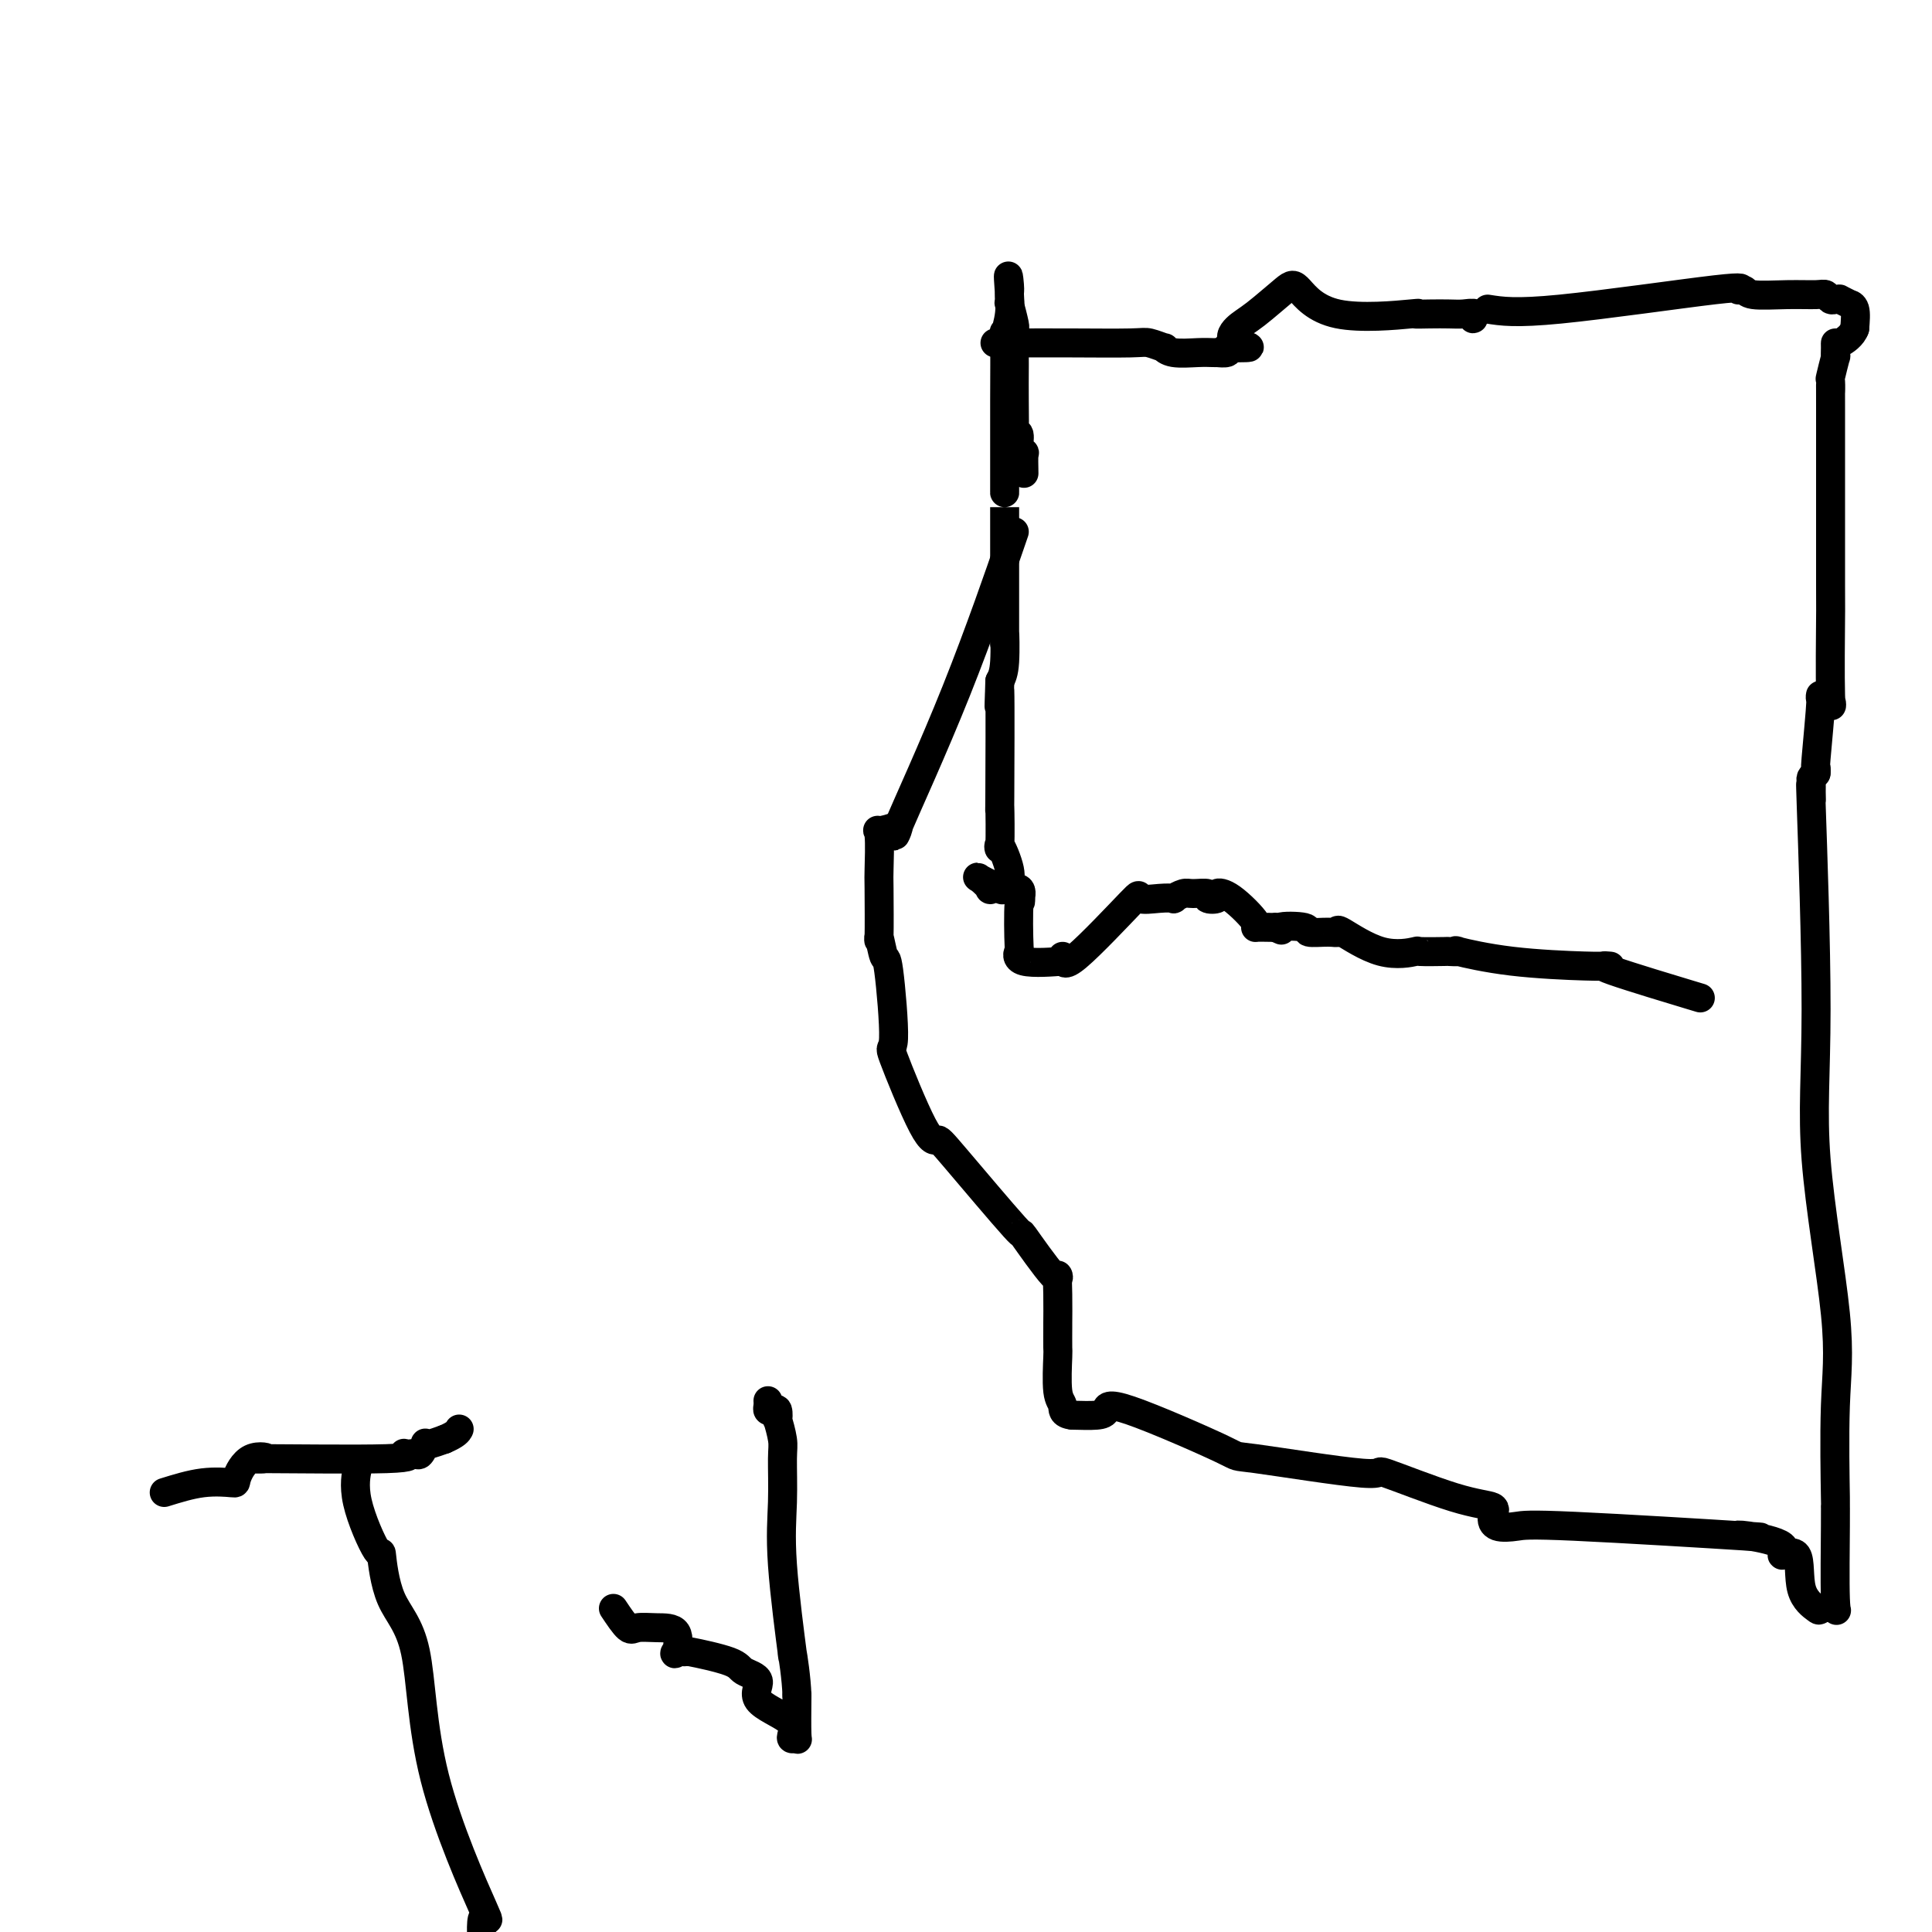 <svg viewBox='0 0 400 400' version='1.1' xmlns='http://www.w3.org/2000/svg' xmlns:xlink='http://www.w3.org/1999/xlink'><g fill='none' stroke='#000000' stroke-width='6' stroke-linecap='round' stroke-linejoin='round'><path d='M206,71c1.206,0.002 2.412,0.005 5,0c2.588,-0.005 6.559,-0.016 11,0c4.441,0.016 9.351,0.061 12,0c2.649,-0.061 3.038,-0.226 4,0c0.962,0.226 2.499,0.845 3,1c0.501,0.155 -0.033,-0.155 0,0c0.033,0.155 0.634,0.773 2,1c1.366,0.227 3.498,0.061 5,0c1.502,-0.061 2.375,-0.019 3,0c0.625,0.019 1.003,0.015 1,0c-0.003,-0.015 -0.385,-0.043 0,0c0.385,0.043 1.539,0.155 2,0c0.461,-0.155 0.231,-0.578 0,-1'/><path d='M254,72c7.920,0.082 3.719,-0.214 2,-1c-1.719,-0.786 -0.957,-2.062 0,-3c0.957,-0.938 2.109,-1.537 4,-3c1.891,-1.463 4.521,-3.789 6,-5c1.479,-1.211 1.805,-1.305 3,0c1.195,1.305 3.257,4.010 8,5c4.743,0.990 12.166,0.266 15,0c2.834,-0.266 1.078,-0.072 1,0c-0.078,0.072 1.520,0.024 3,0c1.480,-0.024 2.841,-0.024 4,0c1.159,0.024 2.114,0.073 3,0c0.886,-0.073 1.701,-0.267 2,0c0.299,0.267 0.080,0.995 0,1c-0.080,0.005 -0.023,-0.713 0,-1c0.023,-0.287 0.011,-0.144 0,0'/><path d='M308,64c2.861,0.455 5.721,0.910 15,0c9.279,-0.910 24.976,-3.186 32,-4c7.024,-0.814 5.373,-0.165 5,0c-0.373,0.165 0.530,-0.153 1,0c0.470,0.153 0.507,0.777 2,1c1.493,0.223 4.441,0.046 7,0c2.559,-0.046 4.728,0.041 6,0c1.272,-0.041 1.645,-0.208 2,0c0.355,0.208 0.691,0.792 1,1c0.309,0.208 0.589,0.042 1,0c0.411,-0.042 0.951,0.042 1,0c0.049,-0.042 -0.393,-0.210 0,0c0.393,0.210 1.621,0.799 2,1c0.379,0.201 -0.090,0.016 0,0c0.090,-0.016 0.740,0.138 1,1c0.260,0.862 0.130,2.431 0,4'/><path d='M384,68c-0.464,1.459 -2.123,2.608 -3,3c-0.877,0.392 -0.971,0.029 -1,0c-0.029,-0.029 0.006,0.276 0,1c-0.006,0.724 -0.054,1.867 0,2c0.054,0.133 0.211,-0.745 0,0c-0.211,0.745 -0.789,3.114 -1,4c-0.211,0.886 -0.057,0.291 0,1c0.057,0.709 0.015,2.723 0,2c-0.015,-0.723 -0.002,-4.181 0,4c0.002,8.181 -0.007,28.003 0,36c0.007,7.997 0.031,4.170 0,7c-0.031,2.830 -0.117,12.319 0,16c0.117,3.681 0.438,1.556 0,1c-0.438,-0.556 -1.634,0.457 -2,0c-0.366,-0.457 0.098,-2.385 0,0c-0.098,2.385 -0.758,9.083 -1,12c-0.242,2.917 -0.065,2.055 0,2c0.065,-0.055 0.019,0.699 0,1c-0.019,0.301 -0.009,0.151 0,0'/><path d='M376,160c-0.423,0.345 -0.847,0.691 -1,1c-0.153,0.309 -0.036,0.582 0,1c0.036,0.418 -0.008,0.982 0,2c0.008,1.018 0.070,2.490 0,1c-0.070,-1.490 -0.271,-5.942 0,2c0.271,7.942 1.015,28.277 1,42c-0.015,13.723 -0.789,20.832 0,31c0.789,10.168 3.140,23.394 4,32c0.860,8.606 0.230,12.591 0,19c-0.230,6.409 -0.059,15.241 0,19c0.059,3.759 0.008,2.447 0,2c-0.008,-0.447 0.029,-0.027 0,4c-0.029,4.027 -0.123,11.661 0,15c0.123,3.339 0.464,2.383 0,2c-0.464,-0.383 -1.732,-0.191 -3,0'/><path d='M377,333c-0.510,0.437 -0.284,0.528 -1,0c-0.716,-0.528 -2.373,-1.676 -3,-4c-0.627,-2.324 -0.226,-5.825 -1,-7c-0.774,-1.175 -2.725,-0.026 -3,0c-0.275,0.026 1.126,-1.072 0,-2c-1.126,-0.928 -4.779,-1.685 -7,-2c-2.221,-0.315 -3.012,-0.188 -1,0c2.012,0.188 6.825,0.437 0,0c-6.825,-0.437 -25.289,-1.560 -35,-2c-9.711,-0.440 -10.671,-0.197 -12,0c-1.329,0.197 -3.029,0.348 -4,0c-0.971,-0.348 -1.213,-1.197 -1,-2c0.213,-0.803 0.880,-1.561 0,-2c-0.880,-0.439 -3.308,-0.558 -8,-2c-4.692,-1.442 -11.650,-4.206 -14,-5c-2.350,-0.794 -0.093,0.382 -5,0c-4.907,-0.382 -16.979,-2.323 -22,-3c-5.021,-0.677 -2.992,-0.090 -7,-2c-4.008,-1.910 -14.054,-6.316 -19,-8c-4.946,-1.684 -4.793,-0.646 -5,0c-0.207,0.646 -0.773,0.899 -2,1c-1.227,0.101 -3.113,0.051 -5,0'/><path d='M222,293c-2.249,-0.226 -1.870,-1.291 -2,-2c-0.130,-0.709 -0.767,-1.061 -1,-3c-0.233,-1.939 -0.062,-5.466 0,-7c0.062,-1.534 0.016,-1.076 0,-2c-0.016,-0.924 -0.002,-3.230 0,-4c0.002,-0.770 -0.009,-0.003 0,-1c0.009,-0.997 0.038,-3.757 0,-6c-0.038,-2.243 -0.143,-3.970 0,-4c0.143,-0.030 0.533,1.637 -1,0c-1.533,-1.637 -4.990,-6.580 -6,-8c-1.010,-1.420 0.428,0.681 -2,-2c-2.428,-2.681 -8.723,-10.144 -12,-14c-3.277,-3.856 -3.536,-4.103 -4,-4c-0.464,0.103 -1.132,0.558 -3,-3c-1.868,-3.558 -4.935,-11.129 -6,-14c-1.065,-2.871 -0.128,-1.043 0,-4c0.128,-2.957 -0.554,-10.698 -1,-14c-0.446,-3.302 -0.656,-2.164 -1,-3c-0.344,-0.836 -0.824,-3.647 -1,-4c-0.176,-0.353 -0.050,1.752 0,0c0.050,-1.752 0.025,-7.362 0,-10c-0.025,-2.638 -0.048,-2.305 0,-4c0.048,-1.695 0.167,-5.418 0,-7c-0.167,-1.582 -0.619,-1.023 0,-1c0.619,0.023 2.310,-0.488 4,-1'/><path d='M186,171c0.067,0.909 -1.766,4.182 0,0c1.766,-4.182 7.129,-15.818 12,-28c4.871,-12.182 9.249,-24.909 11,-30c1.751,-5.091 0.876,-2.545 0,0'/><path d='M212,98c-0.033,-1.697 -0.065,-3.395 0,-4c0.065,-0.605 0.228,-0.118 0,0c-0.228,0.118 -0.846,-0.133 -1,-1c-0.154,-0.867 0.155,-2.351 0,-3c-0.155,-0.649 -0.773,-0.464 -1,0c-0.227,0.464 -0.061,1.206 0,0c0.061,-1.206 0.017,-4.361 0,-7c-0.017,-2.639 -0.008,-4.761 0,-6c0.008,-1.239 0.016,-1.595 0,-3c-0.016,-1.405 -0.057,-3.857 0,-5c0.057,-1.143 0.211,-0.975 0,-2c-0.211,-1.025 -0.789,-3.244 -1,-4c-0.211,-0.756 -0.057,-0.050 0,0c0.057,0.050 0.016,-0.557 0,-1c-0.016,-0.443 -0.008,-0.721 0,-1'/><path d='M209,61c-0.460,-6.253 -0.109,-3.385 0,-2c0.109,1.385 -0.023,1.286 0,2c0.023,0.714 0.202,2.242 0,4c-0.202,1.758 -0.786,3.748 -1,4c-0.214,0.252 -0.057,-1.234 0,1c0.057,2.234 0.015,8.186 0,13c-0.015,4.814 -0.004,8.488 0,12c0.004,3.512 0.002,6.863 0,7c-0.002,0.137 -0.003,-2.938 0,3c0.003,5.938 0.011,20.891 0,26c-0.011,5.109 -0.041,0.376 0,0c0.041,-0.376 0.155,3.607 0,6c-0.155,2.393 -0.577,3.197 -1,4'/><path d='M207,141c-0.310,11.490 -0.085,0.216 0,2c0.085,1.784 0.031,16.627 0,22c-0.031,5.373 -0.037,1.274 0,2c0.037,0.726 0.119,6.275 0,8c-0.119,1.725 -0.437,-0.375 0,0c0.437,0.375 1.631,3.225 2,5c0.369,1.775 -0.086,2.476 0,3c0.086,0.524 0.712,0.873 1,1c0.288,0.127 0.237,0.034 0,0c-0.237,-0.034 -0.660,-0.010 -1,0c-0.340,0.010 -0.597,0.004 -1,0c-0.403,-0.004 -0.952,-0.008 -1,0c-0.048,0.008 0.404,0.028 0,0c-0.404,-0.028 -1.663,-0.105 -2,0c-0.337,0.105 0.247,0.393 0,0c-0.247,-0.393 -1.324,-1.466 -2,-2c-0.676,-0.534 -0.951,-0.528 0,0c0.951,0.528 3.129,1.580 4,2c0.871,0.420 0.436,0.210 0,0'/><path d='M207,184c1.511,0.178 3.289,-0.378 4,0c0.711,0.378 0.356,1.689 0,3'/><path d='M211,187c0.624,-0.075 0.183,-1.761 0,0c-0.183,1.761 -0.107,6.969 0,9c0.107,2.031 0.245,0.885 0,1c-0.245,0.115 -0.874,1.493 1,2c1.874,0.507 6.250,0.145 8,0c1.750,-0.145 0.875,-0.072 0,0'/><path d='M220,198c0.057,1.215 0.114,2.430 3,0c2.886,-2.430 8.600,-8.507 11,-11c2.400,-2.493 1.487,-1.404 2,-1c0.513,0.404 2.453,0.123 4,0c1.547,-0.123 2.699,-0.086 3,0c0.301,0.086 -0.251,0.223 0,0c0.251,-0.223 1.305,-0.805 2,-1c0.695,-0.195 1.032,-0.003 2,0c0.968,0.003 2.567,-0.182 3,0c0.433,0.182 -0.299,0.732 0,1c0.299,0.268 1.629,0.254 2,0c0.371,-0.254 -0.216,-0.748 0,-1c0.216,-0.252 1.235,-0.264 3,1c1.765,1.264 4.277,3.803 5,5c0.723,1.197 -0.344,1.053 0,1c0.344,-0.053 2.098,-0.015 3,0c0.902,0.015 0.951,0.008 1,0'/><path d='M264,192c2.554,1.100 0.440,0.348 1,0c0.560,-0.348 3.794,-0.294 5,0c1.206,0.294 0.385,0.826 1,1c0.615,0.174 2.667,-0.010 4,0c1.333,0.010 1.946,0.213 2,0c0.054,-0.213 -0.450,-0.842 1,0c1.450,0.842 4.855,3.154 8,4c3.145,0.846 6.029,0.227 7,0c0.971,-0.227 0.029,-0.063 1,0c0.971,0.063 3.857,0.023 5,0c1.143,-0.023 0.544,-0.031 1,0c0.456,0.031 1.968,0.099 2,0c0.032,-0.099 -1.414,-0.366 0,0c1.414,0.366 5.689,1.366 11,2c5.311,0.634 11.660,0.901 15,1c3.340,0.099 3.672,0.031 4,0c0.328,-0.031 0.651,-0.025 1,0c0.349,0.025 0.722,0.069 0,0c-0.722,-0.069 -2.541,-0.249 1,1c3.541,1.249 12.440,3.928 16,5c3.560,1.072 1.780,0.536 0,0'/><path d='M34,309c2.718,-0.843 5.436,-1.686 8,-2c2.564,-0.314 4.974,-0.098 6,0c1.026,0.098 0.666,0.080 1,-1c0.334,-1.080 1.360,-3.221 3,-4c1.640,-0.779 3.892,-0.195 3,0c-0.892,0.195 -4.930,-0.000 0,0c4.930,0.000 18.827,0.196 25,0c6.173,-0.196 4.624,-0.782 4,-1c-0.624,-0.218 -0.321,-0.066 0,0c0.321,0.066 0.660,0.046 1,0c0.340,-0.046 0.681,-0.117 1,0c0.319,0.117 0.616,0.421 1,0c0.384,-0.421 0.856,-1.566 1,-2c0.144,-0.434 -0.038,-0.155 0,0c0.038,0.155 0.297,0.187 1,0c0.703,-0.187 1.852,-0.594 3,-1'/><path d='M92,298c2.533,-1.067 2.867,-1.733 3,-2c0.133,-0.267 0.067,-0.133 0,0'/><path d='M74,303c0.000,0.000 0.000,1.000 0,1'/><path d='M74,304c-0.230,1.117 -0.804,3.411 0,7c0.804,3.589 2.987,8.475 4,10c1.013,1.525 0.855,-0.311 1,1c0.145,1.311 0.592,5.770 2,9c1.408,3.230 3.778,5.233 5,11c1.222,5.767 1.297,15.298 4,26c2.703,10.702 8.036,22.574 10,27c1.964,4.426 0.561,1.408 0,2c-0.561,0.592 -0.281,4.796 0,9'/><path d='M127,333c1.131,1.691 2.261,3.382 3,4c0.739,0.618 1.085,0.162 2,0c0.915,-0.162 2.397,-0.029 4,0c1.603,0.029 3.326,-0.046 4,1c0.674,1.046 0.300,3.214 0,4c-0.300,0.786 -0.525,0.189 0,0c0.525,-0.189 1.800,0.031 2,0c0.200,-0.031 -0.674,-0.312 1,0c1.674,0.312 5.896,1.216 8,2c2.104,0.784 2.091,1.446 3,2c0.909,0.554 2.740,1.000 3,2c0.260,1.000 -1.051,2.555 0,4c1.051,1.445 4.464,2.782 6,4c1.536,1.218 1.196,2.318 1,3c-0.196,0.682 -0.248,0.946 0,1c0.248,0.054 0.798,-0.101 1,0c0.202,0.101 0.058,0.457 0,-1c-0.058,-1.457 -0.029,-4.729 0,-8'/><path d='M165,351c-0.104,-3.522 -0.865,-8.326 -1,-9c-0.135,-0.674 0.357,2.783 0,0c-0.357,-2.783 -1.564,-11.805 -2,-18c-0.436,-6.195 -0.103,-9.563 0,-13c0.103,-3.437 -0.024,-6.942 0,-9c0.024,-2.058 0.200,-2.667 0,-4c-0.200,-1.333 -0.775,-3.390 -1,-4c-0.225,-0.610 -0.099,0.226 0,0c0.099,-0.226 0.170,-1.514 0,-2c-0.170,-0.486 -0.581,-0.169 -1,0c-0.419,0.169 -0.844,0.189 -1,0c-0.156,-0.189 -0.042,-0.586 0,-1c0.042,-0.414 0.011,-0.843 0,-1c-0.011,-0.157 -0.003,-0.042 0,0c0.003,0.042 0.001,0.012 0,0c-0.001,-0.012 -0.000,-0.006 0,0'/></g>
</svg>